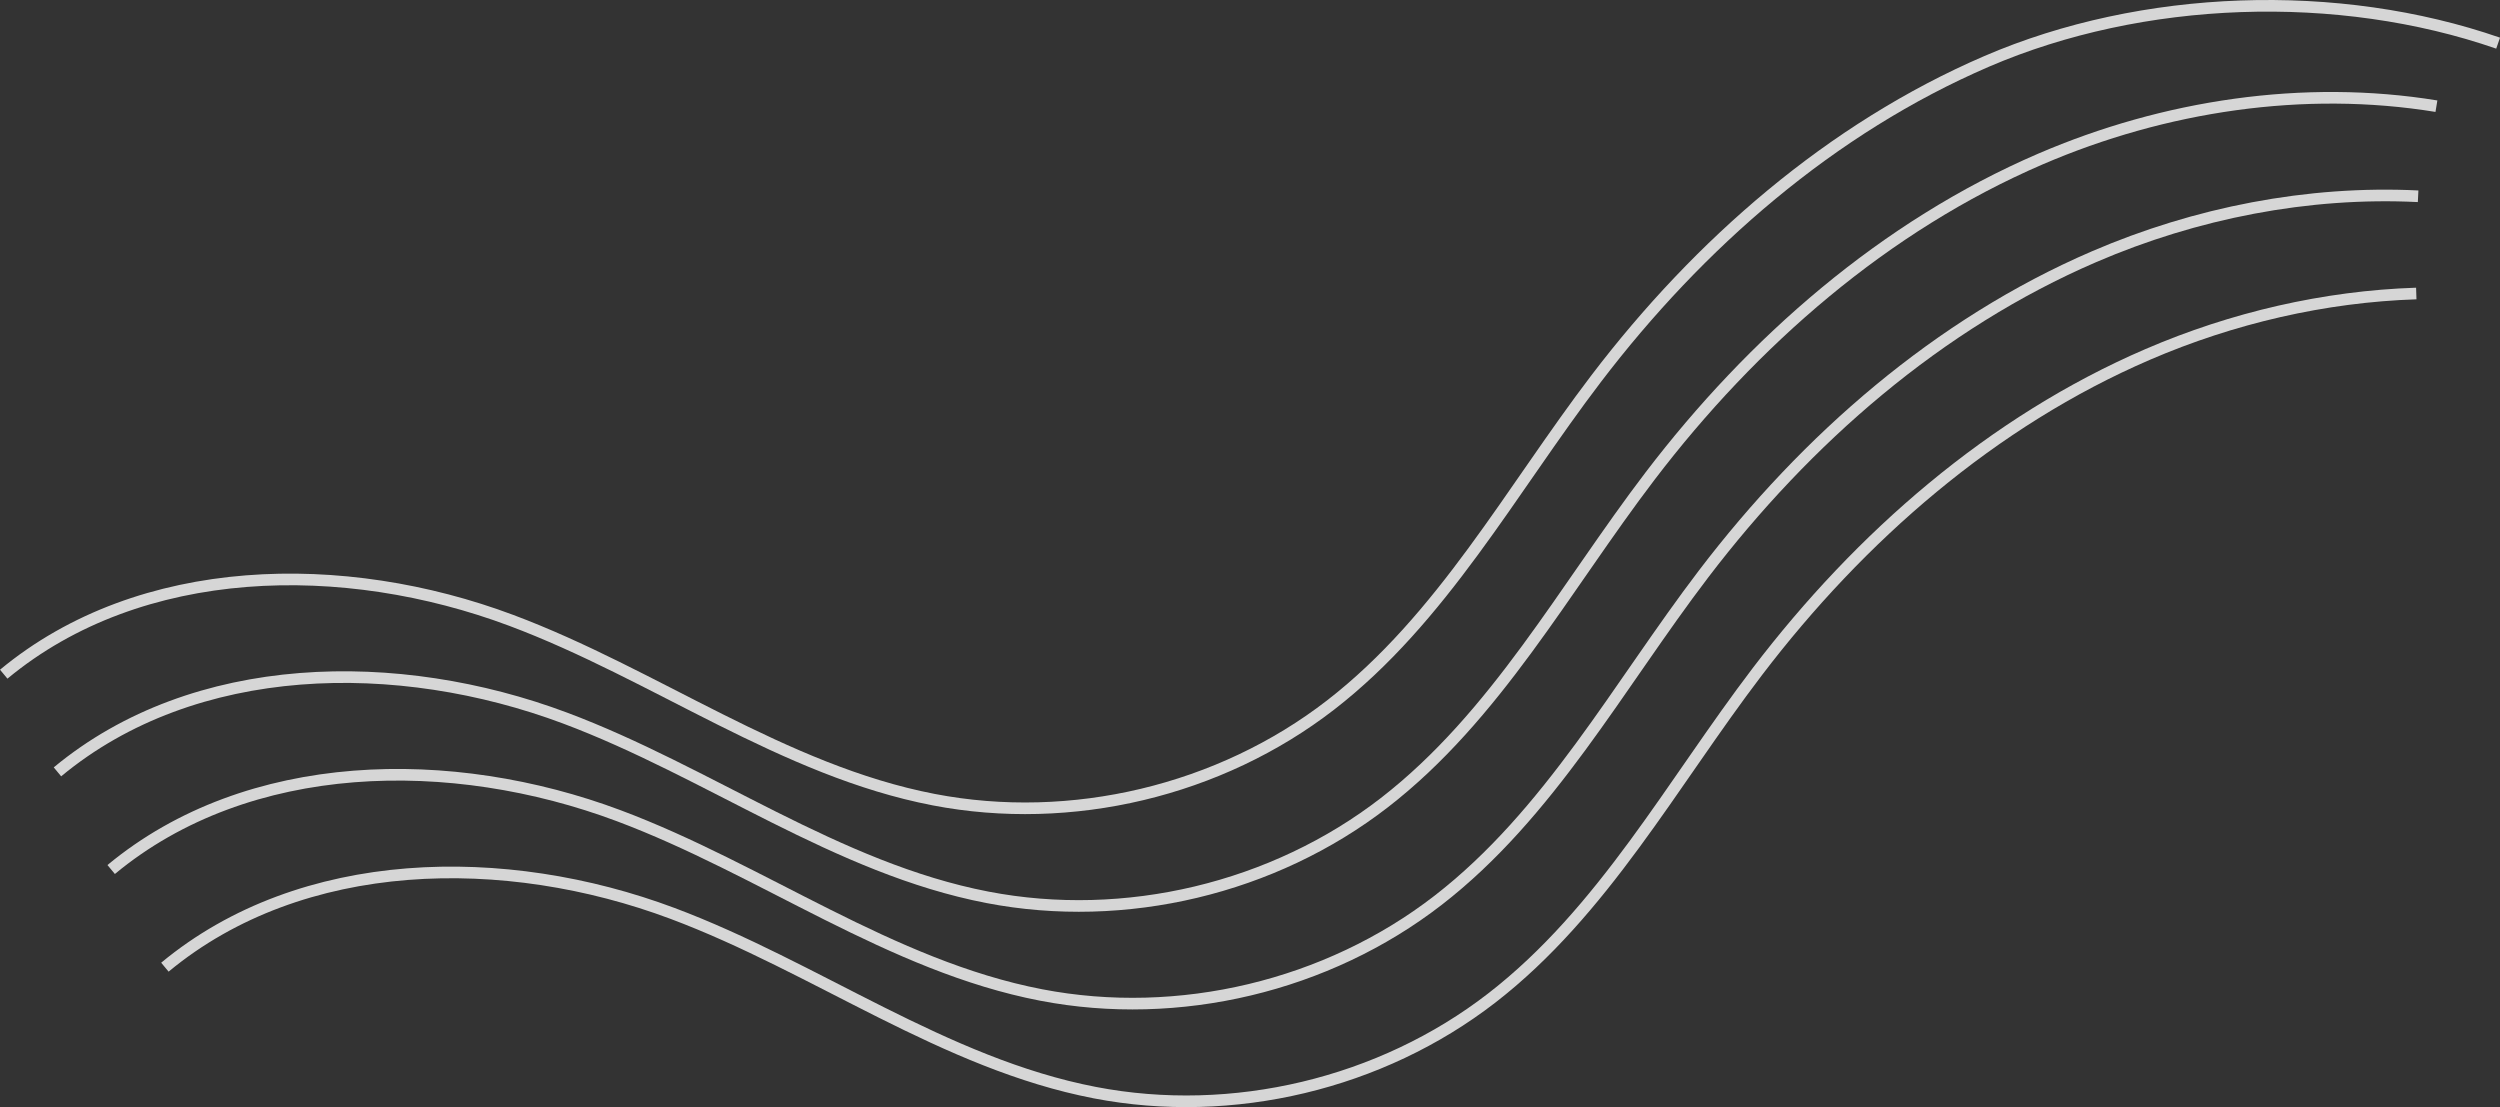 <?xml version="1.0" encoding="UTF-8"?>
<svg id="_レイヤー_2" data-name="レイヤー 2" xmlns="http://www.w3.org/2000/svg" xmlns:xlink="http://www.w3.org/1999/xlink" viewBox="0 0 636.62 281.92">
  <rect x="0" y="0" width="636.62" height="281.92" fill="#333333" stroke="none"/>
  <defs>
    <style>
      .cls-1, .cls-2 {
        fill: none;
      }

      .cls-2 {
        stroke: #fff;
        stroke-miterlimit: 10;
        stroke-width: 2.96px;
      }

      .cls-3 {
        opacity: .8;
      }

      .cls-4 {
        clip-path: url(#clippath);
      }
    </style>
    <clipPath id="clippath">
      <rect class="cls-1" width="636.62" height="281.92"/>
    </clipPath>
  </defs>
  <g id="_レイヤー_1-2" data-name="レイヤー 1">
    <g class="cls-3">
      <g class="cls-4">
        <path class="cls-2" d="M41.99,246.29c34.95-28.98,86.74-29.63,129.25-13.7,36.57,13.7,69.21,38.25,107.56,45.65,35.06,6.76,72.85-2.25,101.09-24.11,28.36-21.95,45.9-54.62,67.64-83.14,26.17-34.33,59.77-63.67,99.41-80.75,21.54-9.28,44.94-14.73,68.36-15.5"/>
        <path class="cls-2" d="M28.31,221.42c34.95-28.98,86.74-29.63,129.25-13.7,36.57,13.7,69.21,38.25,107.56,45.65,35.06,6.76,72.85-2.25,101.09-24.11,28.36-21.95,45.89-54.62,67.63-83.14,26.17-34.33,59.77-63.67,99.41-80.75,25.89-11.15,54.46-16.77,82.52-15.39"/>
        <path class="cls-2" d="M14.63,196.55c34.95-28.98,86.74-29.63,129.25-13.7,36.57,13.7,69.21,38.25,107.56,45.65,35.06,6.76,72.85-2.25,101.09-24.11,28.36-21.95,45.9-54.62,67.64-83.14,26.17-34.33,59.77-63.67,99.41-80.75,31.56-13.59,67.1-18.97,100.85-13.46"/>
        <path class="cls-2" d="M.95,171.68c34.95-28.98,86.74-29.63,129.25-13.7,36.57,13.7,69.21,38.25,107.56,45.65,35.06,6.76,72.85-2.25,101.09-24.11,28.36-21.95,45.9-54.62,67.64-83.14,26.17-34.33,59.77-63.67,99.41-80.75,39.64-17.08,89.46-18.78,130.24-4.64"/>
      </g>
    </g>
  </g>
</svg>